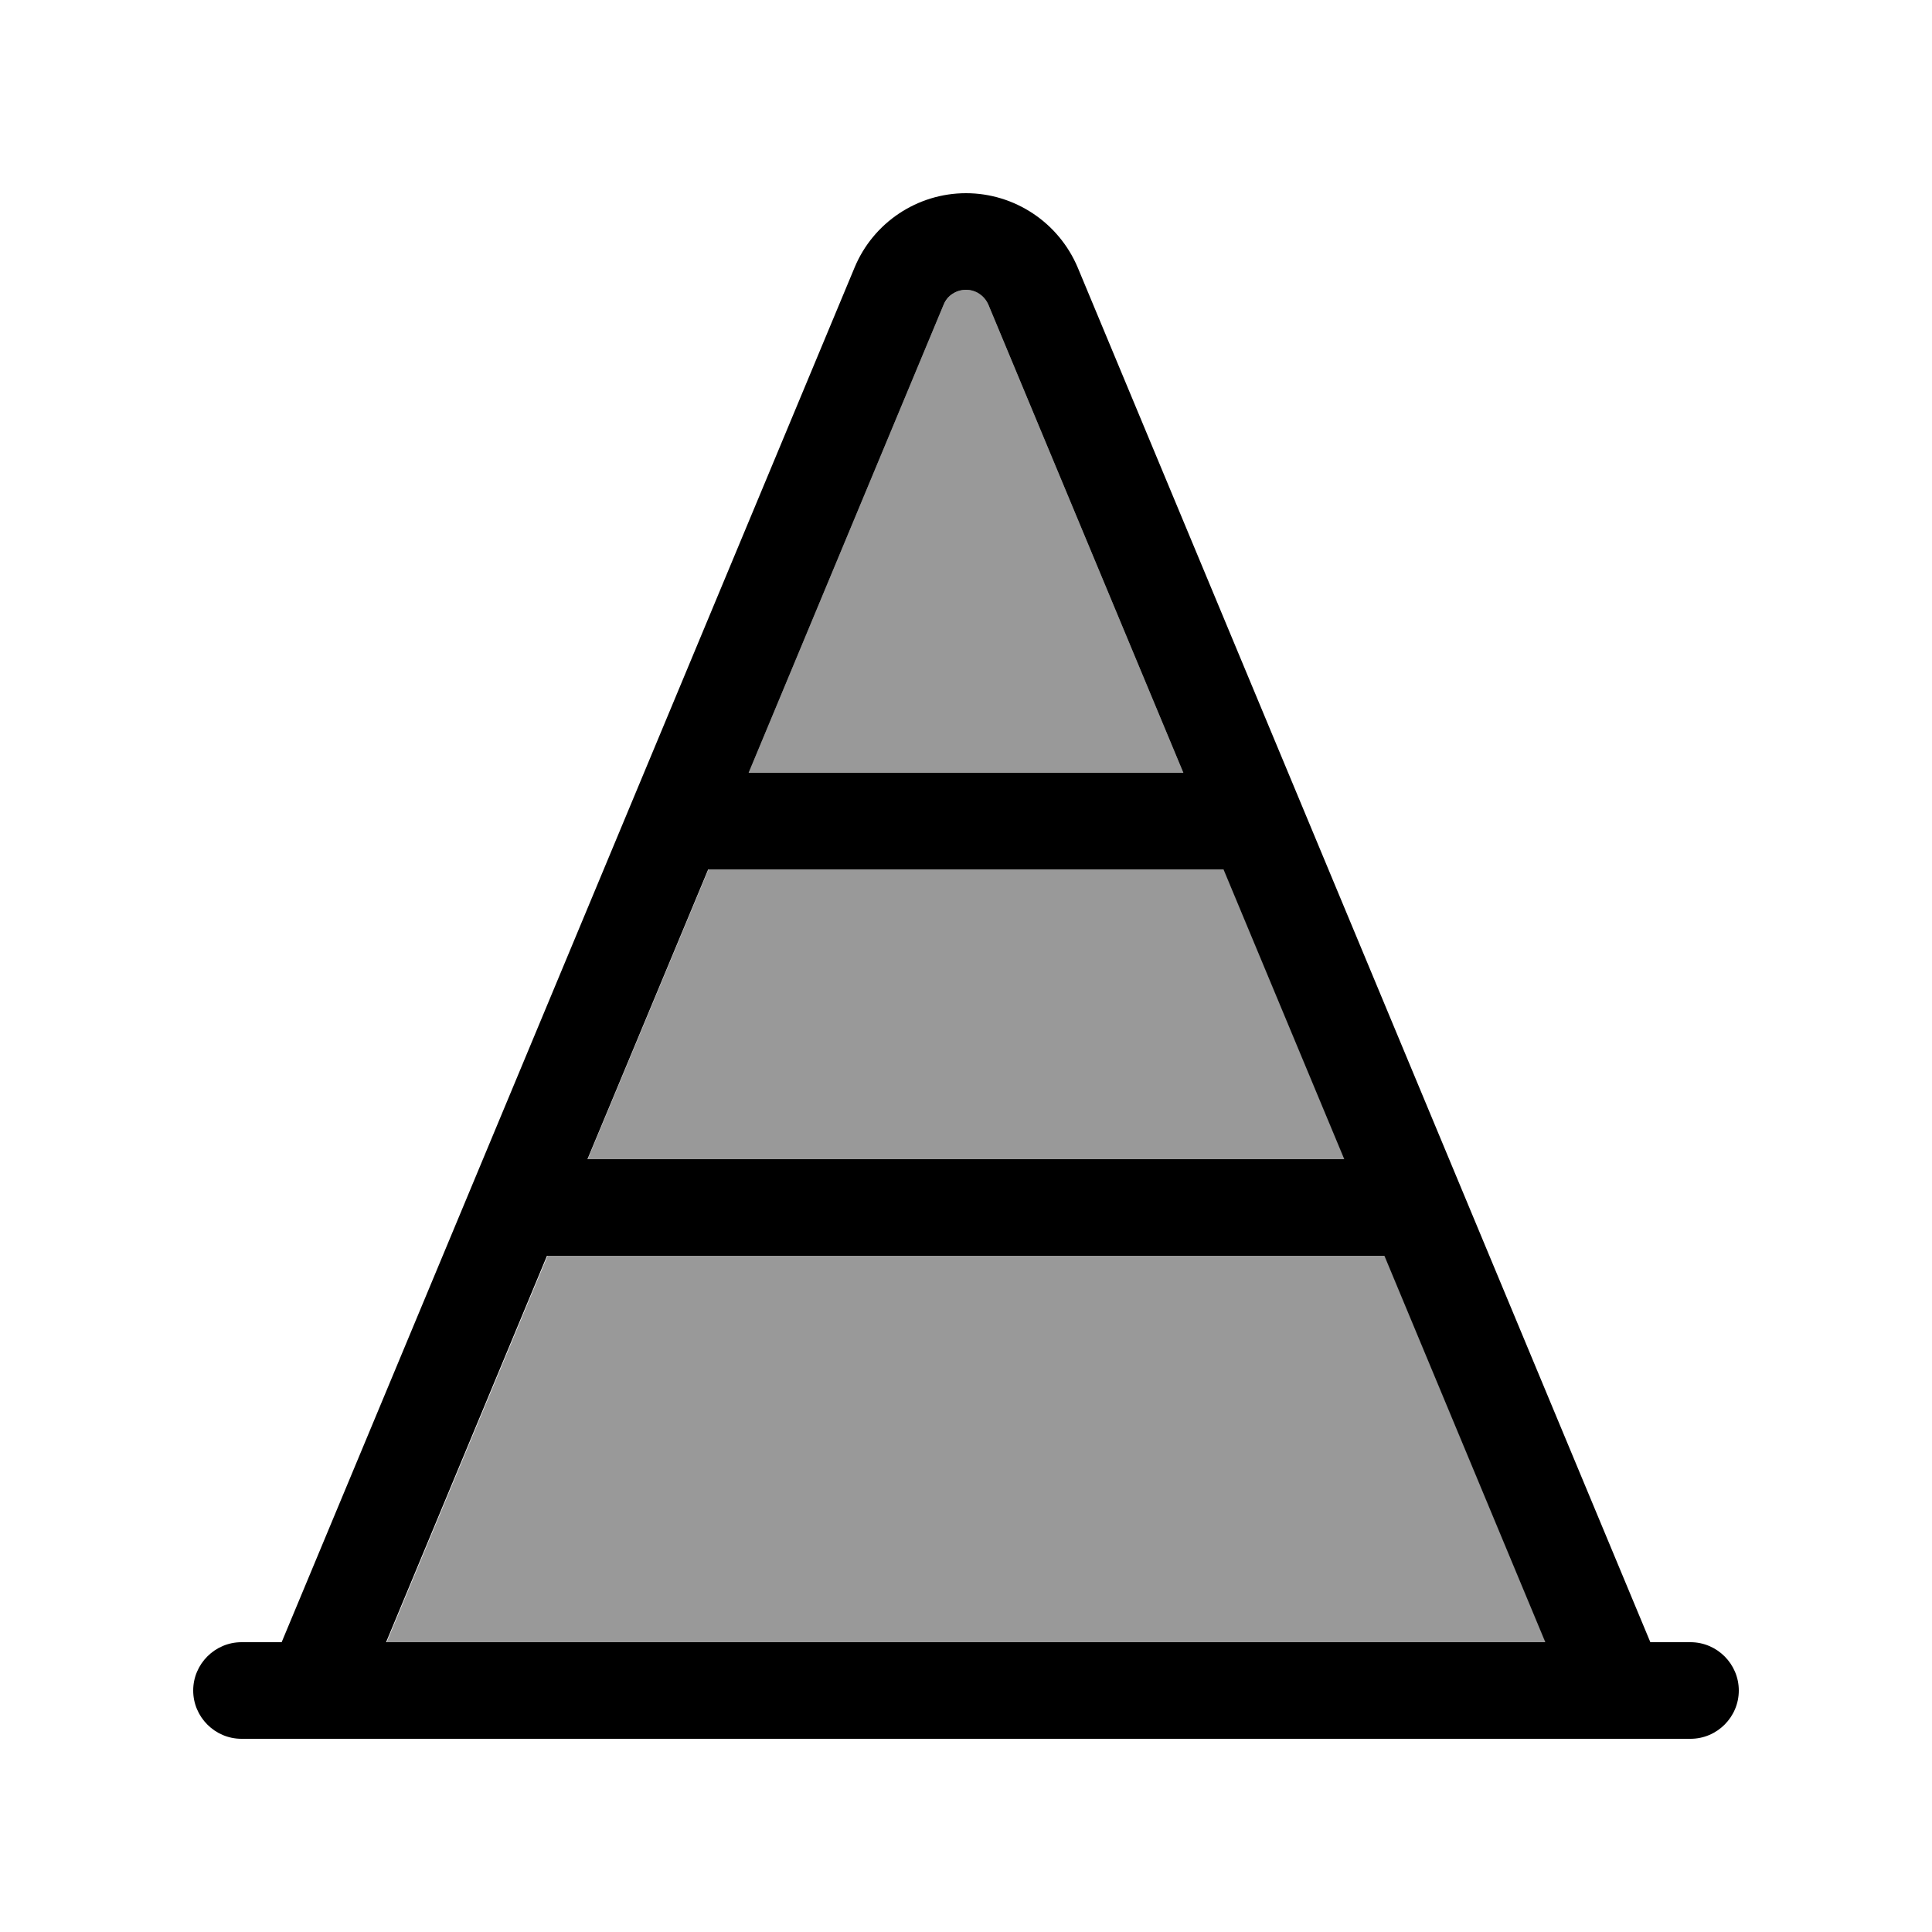 <svg xmlns="http://www.w3.org/2000/svg" viewBox="0 0 640 640"><!--! Font Awesome Pro 7.1.0 by @fontawesome - https://fontawesome.com License - https://fontawesome.com/license (Commercial License) Copyright 2025 Fonticons, Inc. --><path opacity=".4" fill="currentColor" d="M128 544L512 544L458.7 416L181.4 416L128.1 544zM194.7 384L445.4 384L405.4 288L234.7 288L194.7 384zM248 256L392 256L327.4 100.9C326.2 97.9 323.2 96 320 96C316.8 96 313.9 97.9 312.6 100.9L248 256z"/><path fill="currentColor" d="M320 96C323.2 96 326.1 97.9 327.4 100.9L392 256L248 256L312.6 100.9C313.8 97.9 316.8 96 320 96zM405.3 288L445.3 384L194.6 384L234.6 288L405.3 288zM458.6 416L511.9 544L127.9 544L181.2 416L458.5 416zM283.1 88.6L93.3 544L80 544C71.2 544 64 551.2 64 560C64 568.8 71.2 576 80 576L560 576C568.8 576 576 568.8 576 560C576 551.2 568.8 544 560 544L546.7 544L357 88.6C350.7 73.7 336.1 64 320 64C303.9 64 289.3 73.7 283.1 88.6z"/></svg>